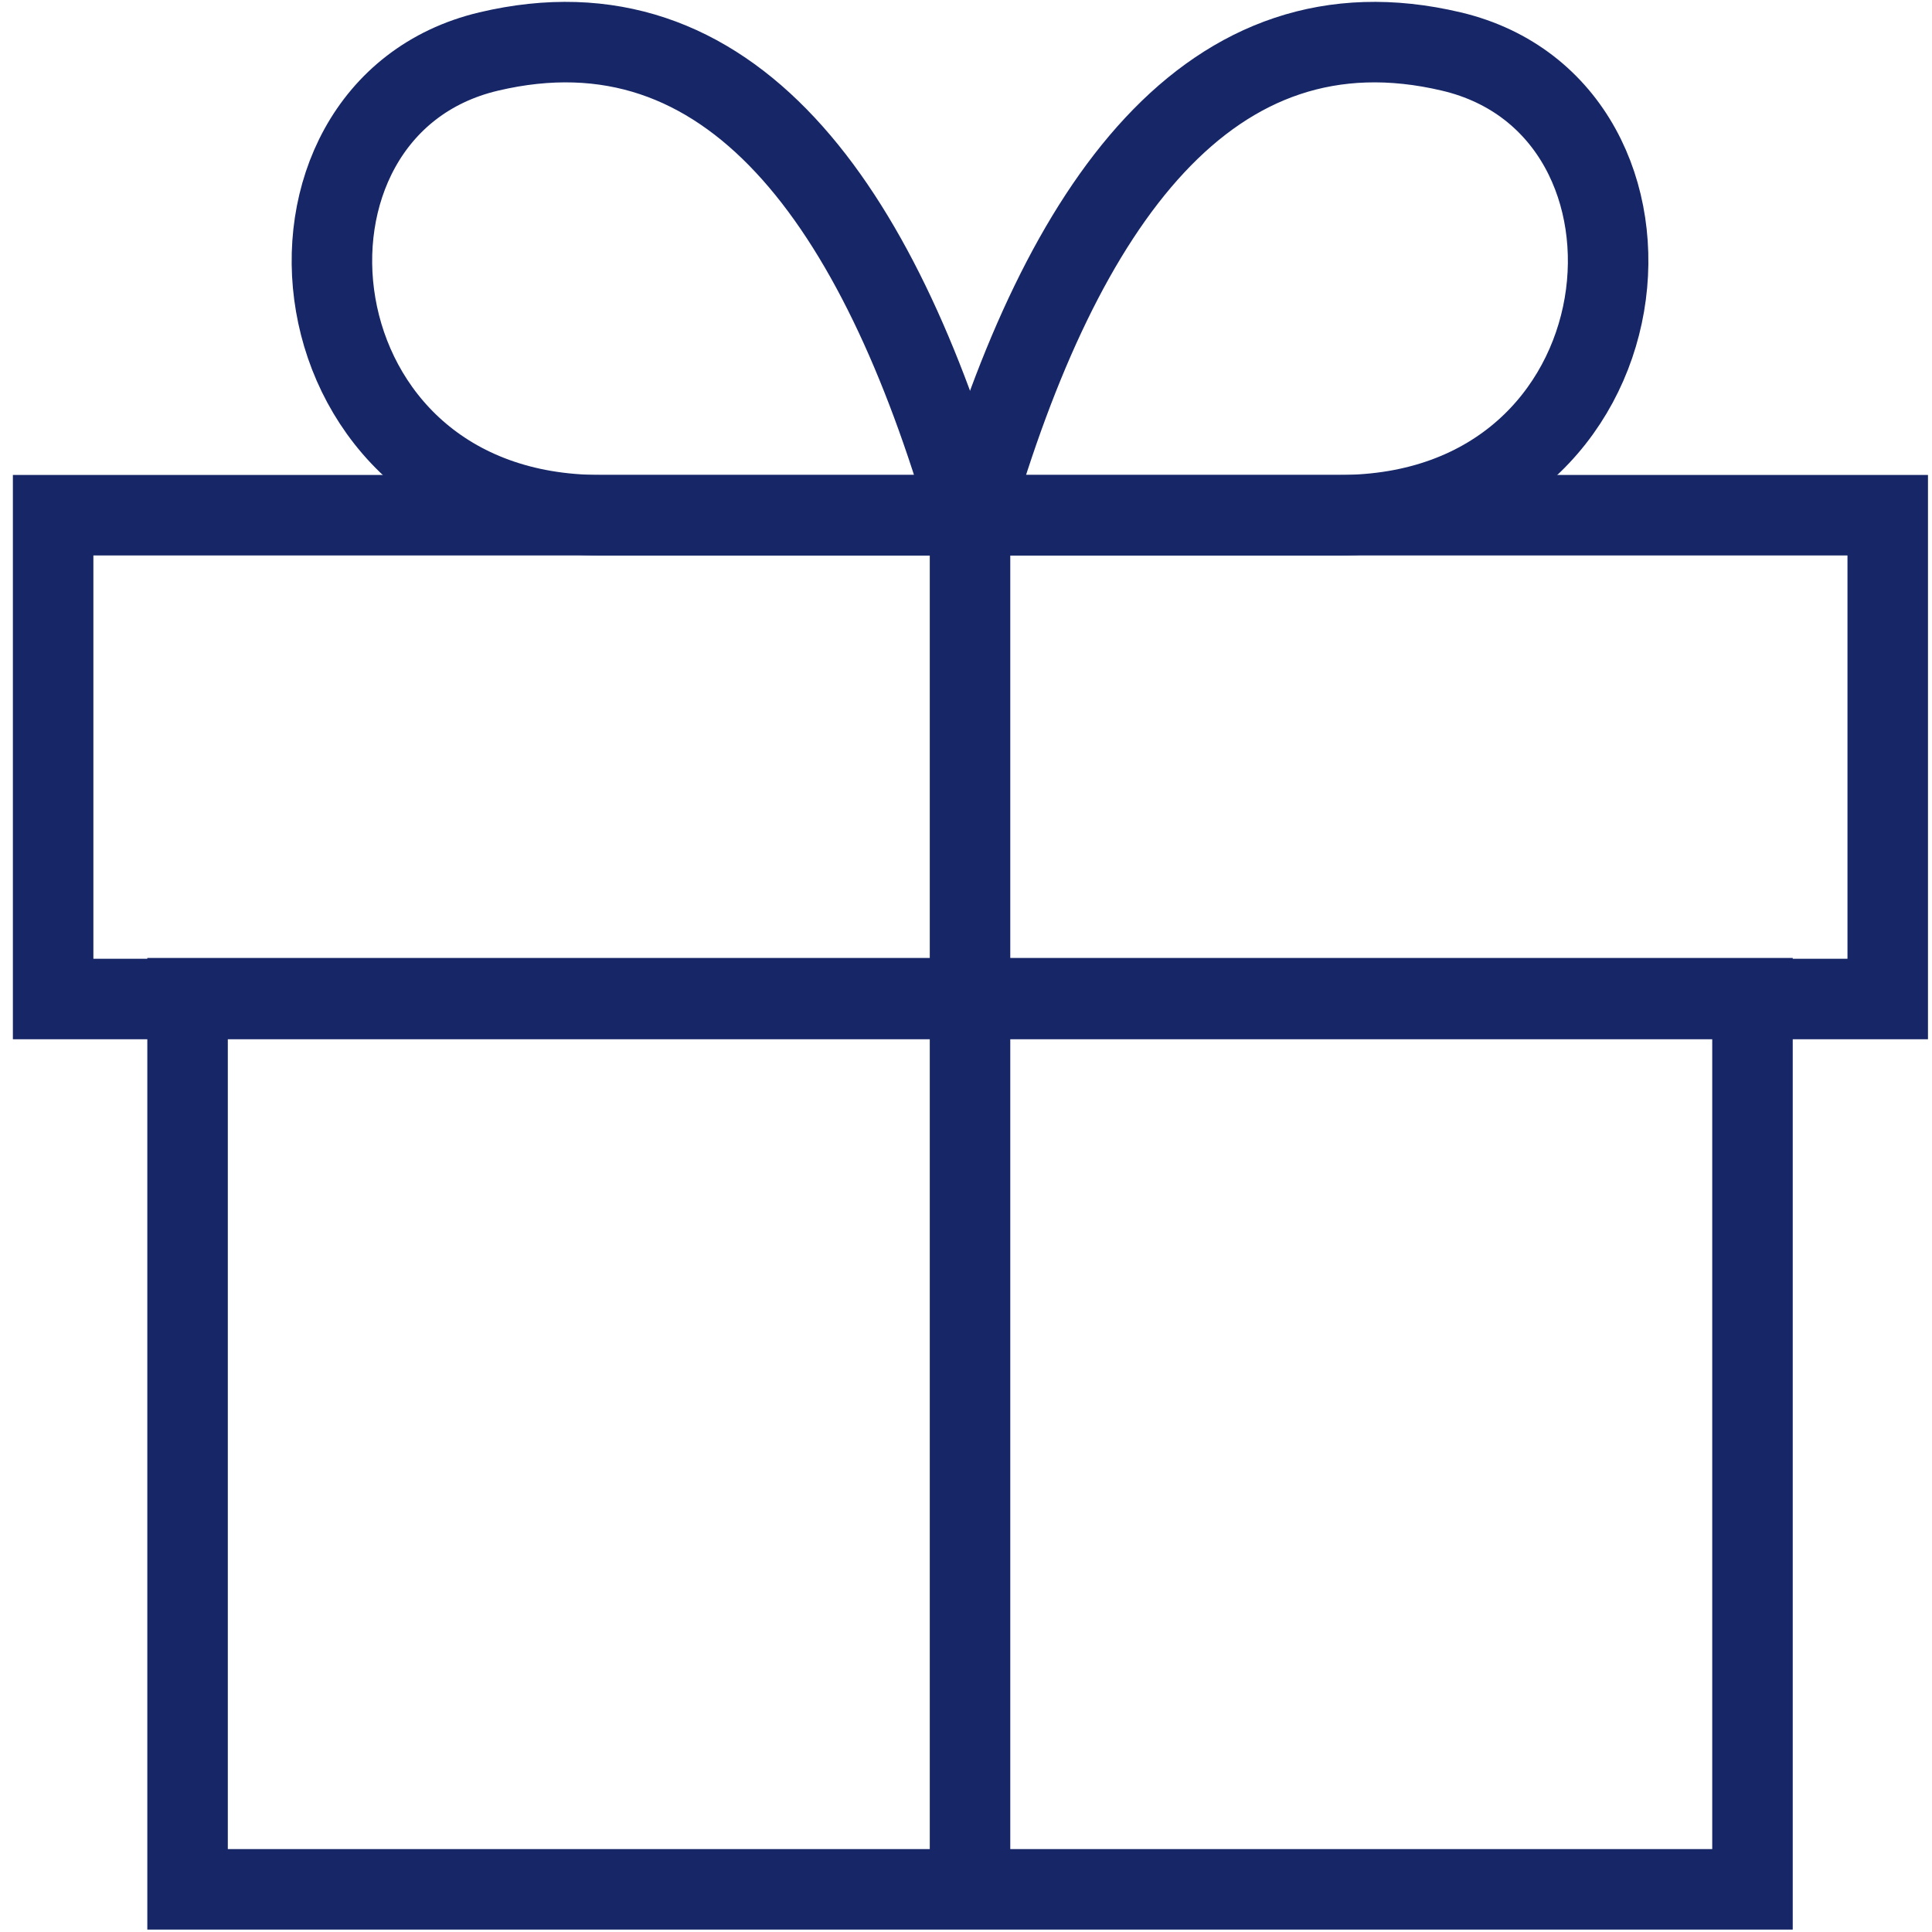 <svg viewBox="0 0 24 24" xmlns="http://www.w3.org/2000/svg" id="Calque_2"><defs><style>.cls-1{fill:none;stroke:#162666;stroke-miterlimit:10;}</style></defs><rect height="6.01" width="22.79" y="6.4" x=".66" class="cls-1"></rect><rect height="11.07" width="19.44" y="12.4" x="2.33" class="cls-1"></rect><path d="m12.03,6.4C10.91,2.53,9.07-.07,6.07.64s-2.53,5.76,1.39,5.76h4.57Z" class="cls-1"></path><path d="m12.07,6.4C13.19,2.53,15.03-.07,18.03.64s2.53,5.76-1.39,5.76h-4.57Z" class="cls-1"></path><line y2="23.47" x2="12.05" y1="6.4" x1="12.05" class="cls-1"></line></svg>